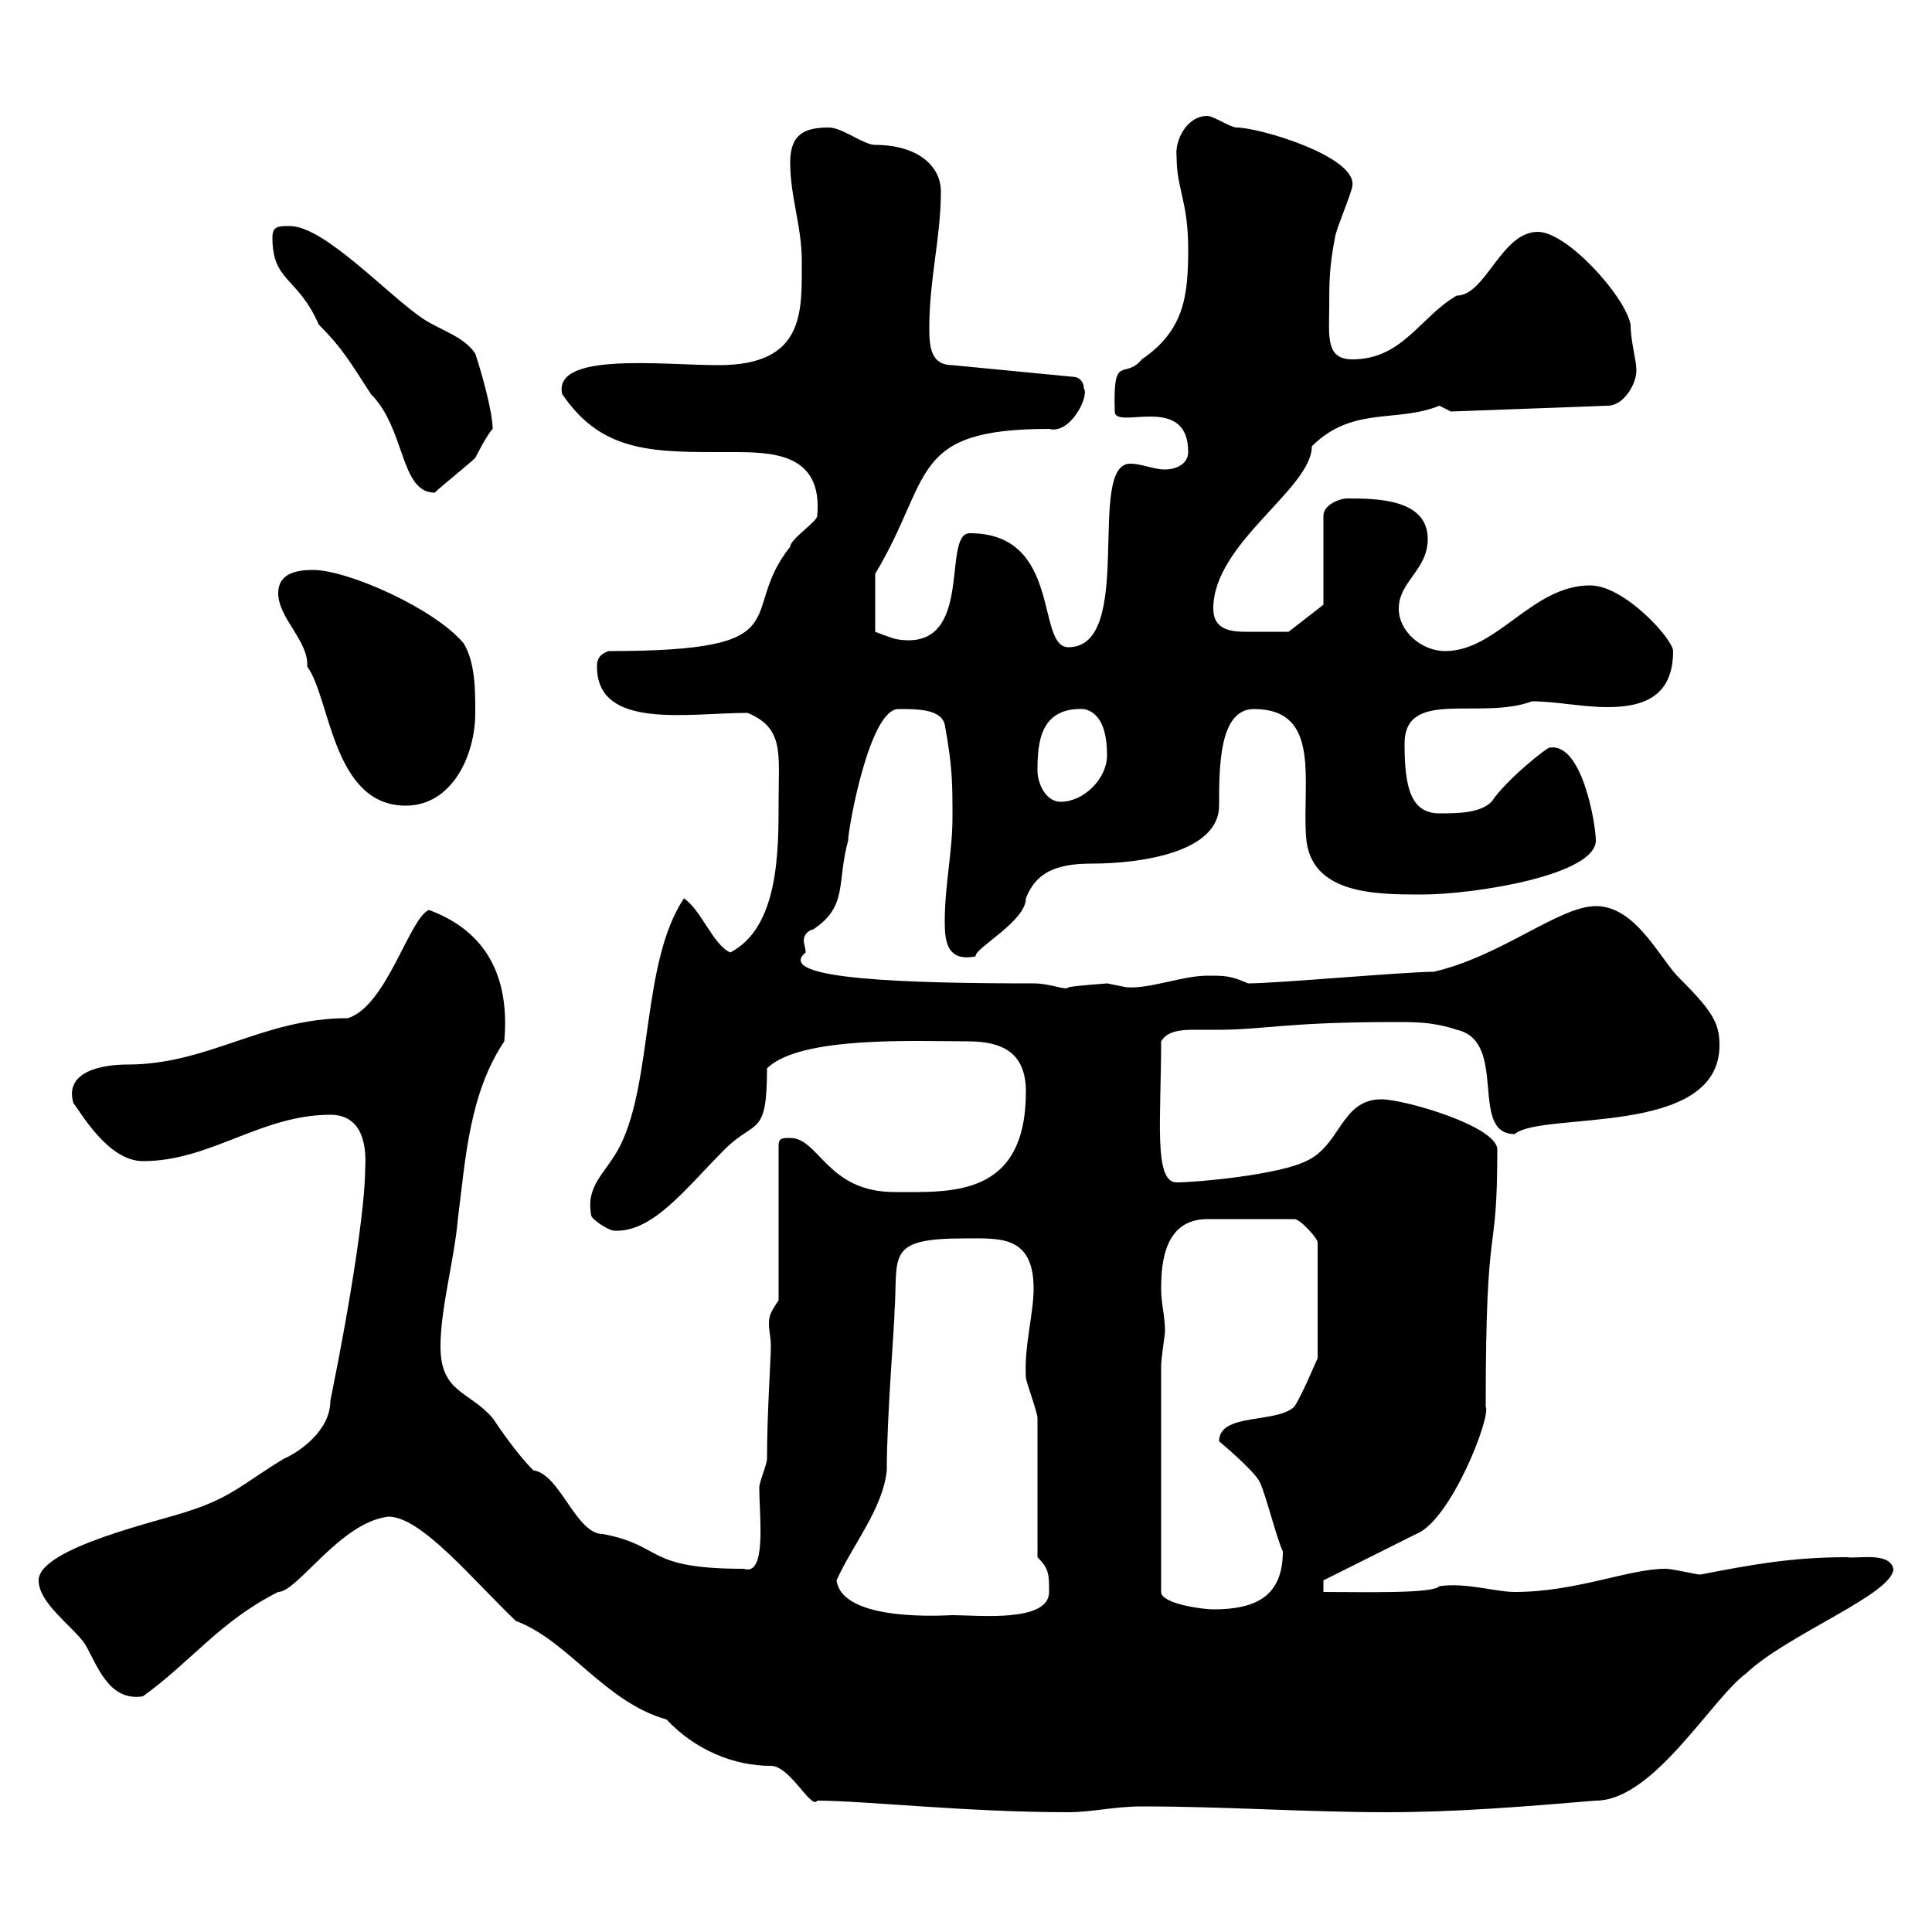 <svg xmlns="http://www.w3.org/2000/svg" xmlns:xlink="http://www.w3.org/1999/xlink" width="300" height="300"><path d="M80.10 251.70C88.20 254.70 93.90 264.30 103.50 267C108 271.80 114 274.20 119.70 274.20C122.70 274.20 126 281.10 126.90 279.60C134.10 279.60 150 281.40 165.90 281.40C169.50 281.40 173.10 280.50 177.30 280.50C190.20 280.50 202.80 281.40 215.40 281.40C226.20 281.40 237 280.50 247.80 279.60C256.80 279.60 265.80 263.70 271.20 259.80C277.50 253.80 294 247.50 294 243.60C293.40 240.90 288.30 242.10 286.80 241.80C278.10 241.80 271.80 243 264 244.50C263.40 244.50 259.80 243.60 258.60 243.60C252.90 243.60 244.80 247.20 235.20 247.20C232.20 247.20 227.70 245.70 223.50 246.30C222.60 247.50 211.50 247.20 205.50 247.20L205.50 245.40L219.90 238.20C225.30 236.10 231.60 219.90 230.70 218.40C230.70 187.20 232.50 196.80 232.50 178.50C232.50 174.90 218.10 170.70 214.50 170.70C208.20 170.70 208.20 177.90 202.80 180.30C198.60 182.40 186 183.60 182.70 183.60C179.10 183.60 180.30 173.70 180.30 161.70C181.20 160.20 183 159.90 185.40 159.90C186.60 159.90 188.10 159.90 189.30 159.90C196.20 159.90 199.80 158.70 216.60 158.70C219.90 158.70 222.60 158.70 226.20 159.90C234.30 161.70 228 176.10 235.20 176.10C239.40 172.50 267 176.70 267 162.30C267 158.70 265.80 156.90 260.40 151.50C257.40 148.20 253.80 140.70 247.80 140.70C242.10 140.70 233.10 148.50 222.60 150.90C218.10 150.90 198.30 152.70 193.80 152.70C191.10 151.50 190.20 151.50 187.50 151.50C183.60 151.50 178.50 153.60 174.90 153.30C174.90 153.30 171.90 152.70 171.90 152.70C172.20 152.70 167.40 153 165.90 153.30C165.60 153.90 163.20 152.70 160.50 152.70C141 152.70 120 152.10 125.10 147.90C125.10 147.30 124.80 146.40 124.80 146.10C124.80 145.50 125.10 144.60 126.30 144.30C131.70 140.70 129.90 137.10 131.70 130.50C131.70 128.70 135 110.10 139.50 110.10C142.50 110.10 146.10 110.10 146.70 112.50C147.90 119.10 147.90 121.50 147.90 126.90C147.90 132.30 146.70 137.40 146.70 143.10C146.70 146.10 147 149.40 151.50 148.50C151.20 147.30 159.30 143.10 159.30 139.50C160.80 135.60 163.80 134.10 169.50 134.10C177.30 134.10 189.30 132.30 189.30 125.10C189.30 119.10 189.30 110.10 194.70 110.10C205.20 110.10 202.20 121.20 202.80 129.90C203.40 138.90 213.60 138.90 220.80 138.90C228.90 138.90 247.80 135.90 247.80 130.50C247.80 128.10 245.70 115.20 240.60 116.10C240.60 115.80 234 120.90 231.60 124.50C229.80 126.30 226.20 126.30 223.50 126.30C219 126.30 218.10 122.10 218.10 115.50C218.10 106.80 229.80 111.90 237.90 108.90C241.50 108.90 245.70 109.80 249.60 109.80C255 109.80 259.80 108.30 259.80 101.10C259.80 99.30 252.30 90.90 246.90 90.90C237.90 90.90 232.50 101.10 224.40 101.10C220.80 101.10 217.20 98.10 217.20 94.50C217.20 90.30 221.70 88.50 221.70 83.70C221.70 77.40 213.60 77.40 209.10 77.40C208.20 77.40 205.50 78.30 205.50 80.10L205.50 93.90L200.10 98.10C198.90 98.10 195.60 98.10 193.50 98.10C191.10 98.10 188.40 97.80 188.40 94.50C188.40 84.30 203.70 75.90 203.70 69.30C210 63 216.90 65.70 223.50 63C223.50 63 225.30 63.90 225.30 63.90L249.60 63C252.30 63 254.10 59.40 254.10 57.60C254.10 55.80 253.20 53.10 253.20 50.40C252.30 45.90 243.30 36 238.80 36C233.10 36 230.70 45.90 226.20 45.90C220.50 49.20 217.80 55.80 210 55.80C205.80 55.80 206.40 52.20 206.40 47.70C206.40 44.10 206.40 41.40 207.30 36.90C207.30 36 210 29.70 210 28.80C210.60 24.30 195.60 19.80 192 19.80C191.10 19.80 188.40 18 187.50 18C184.20 18 182.40 21.90 182.70 24.30C182.70 29.40 184.50 31.20 184.50 38.70C184.50 45.90 183.90 51.30 177.30 55.80C174.60 59.10 172.80 54.60 173.10 63.90C173.10 66.90 184.50 60.90 184.50 70.20C184.50 72 182.70 72.90 180.90 72.90C179.10 72.90 177.30 72 175.50 72C168.60 72 176.40 100.50 165.90 100.50C160.80 100.50 165 82.80 150.60 82.80C146.10 82.80 151.50 101.10 139.50 99.30C138.90 99.30 135.90 98.10 135.90 98.10L135.90 89.10C144.90 74.10 141 66.60 162.90 66.60C166.20 67.50 169.20 61.50 168.30 60.30C168.30 59.40 167.70 58.50 166.50 58.50L147.90 56.70C144.60 56.70 144.30 54 144.30 51C144.30 43.20 146.10 36.90 146.10 29.70C146.10 25.80 142.50 22.50 135.90 22.50C134.10 22.50 130.80 19.80 128.70 19.80C125.10 19.80 122.70 20.70 122.70 25.20C122.70 30.60 124.50 35.10 124.50 40.50C124.50 48.30 125.10 56.70 111.60 56.70C102.90 56.70 85.80 54.60 87.30 61.20C93.60 70.50 101.70 70.20 113.40 70.20C119.70 70.20 127.80 70.20 126.90 80.10C126.90 81 122.70 83.70 122.70 84.90C114.30 95.40 125.10 101.10 94.50 101.10C92.70 101.70 92.70 102.90 92.70 103.50C92.70 113.40 106.80 110.70 116.10 110.70C121.80 113.10 120.90 117 120.90 124.50C120.90 132.30 120.90 144 113.40 147.90C110.70 146.70 108.90 141.30 106.20 139.50C99.60 149.40 101.40 167.70 96.30 177.90C94.20 182.10 90.90 183.90 91.80 188.70C91.80 189.30 94.50 191.10 95.40 191.10C101.40 191.40 106.50 184.50 112.50 178.50C117.30 173.70 119.10 176.70 119.10 165.90C124.20 160.80 142.50 161.70 150.30 161.70C155.70 161.70 159.30 163.50 159.30 169.50C159.30 186 147.60 185.10 138.90 185.10C128.40 185.10 127.20 176.70 122.70 176.70C121.50 176.70 120.90 176.70 120.90 177.90L120.90 201.90C119.70 203.70 119.40 204.30 119.40 205.50C119.40 206.70 119.70 207.60 119.70 209.10C119.70 210.90 119.10 219.60 119.10 226.50C119.10 227.40 117.90 230.10 117.90 231C117.90 235.50 119.10 244.80 115.50 243.60C99.90 243.60 103.20 240 93.60 238.20C89.40 238.20 87 228.90 82.80 228.30C80.40 225.90 77.70 222 76.50 220.20C72.90 216 68.40 216.30 68.40 209.10C68.40 203.10 70.50 195.90 71.10 189.30C72.30 179.70 72.90 169.80 78.30 161.70C79.20 151.80 75.60 144.60 66.60 141.30C63.60 142.50 60 156.30 54 158.10C40.80 158.10 32.40 165.30 19.80 165.30C16.20 165.30 9.90 166.20 11.40 171.30C12.60 172.80 16.80 180.30 22.20 180.30C32.70 180.30 40.50 173.10 51.30 173.10C55.80 173.10 57 177 56.70 181.50C56.70 187.20 54.60 201.30 51.30 217.50C51.30 222.30 46.20 225.60 44.10 226.50C38.10 230.10 36 232.50 29.40 234.60C25.20 236.10 6 240.30 6 245.40C6 249 11.40 252.60 13.20 255.30C15 258.30 16.80 264.30 22.20 263.40C29.70 258 34.20 251.70 43.20 247.20C46.20 247.20 52.80 236.40 60.30 235.50C65.40 235.50 73.20 245.10 80.10 251.70ZM129.90 245.40C132.30 240 137.10 234.30 137.70 228.30C137.70 219.90 138.90 205.80 138.90 203.70C139.50 195 137.40 192.30 149.70 192.30C155.10 192.30 160.50 191.70 160.50 200.10C160.50 204 159 209.10 159.30 213.90C159.30 214.50 161.10 219.30 161.10 220.20L161.10 241.80C162.90 243.60 162.90 244.50 162.90 247.20C162.90 252 151.80 250.80 147.90 250.80C147 250.80 130.80 252 129.90 245.40ZM180.30 212.10C180.30 210.90 180.90 207.30 180.90 206.70C180.90 204.30 180.30 202.50 180.30 200.10C180.30 195.90 180.90 189.30 187.50 189.30L201 189.30C201.90 189.30 204.60 192.30 204.60 192.90L204.60 210.90C204.30 211.50 202.20 216.60 201 218.40C198.30 221.10 189.30 219.30 189.30 223.80C189.30 223.80 194.70 228.30 195.60 230.10C196.50 231.90 198.30 239.10 199.20 240.90C199.20 248.10 194.70 249.90 188.40 249.90C186.60 249.90 180.30 249 180.30 247.20ZM43.20 92.10C43.20 96 48 99.60 47.70 103.50C51.30 108.30 51.60 125.10 63 125.10C70.20 125.10 73.80 117.30 73.80 110.70C73.80 107.10 73.80 102.90 72 99.90C67.50 94.50 54 88.50 48.60 88.50C45.90 88.50 43.20 89.10 43.20 92.10ZM161.10 119.70C161.10 115.50 161.40 109.80 168.30 110.10C171.30 110.70 171.90 114.30 171.90 117.30C171.90 120.90 168.30 124.50 164.70 124.50C162.30 124.50 161.10 121.50 161.10 119.70ZM42.30 36.90C42.30 43.80 46.20 42.90 49.50 50.40C53.10 54 54.30 56.10 57.60 61.20C63 66.60 62.10 76.50 67.50 76.50C68.40 75.60 72.90 72 73.80 71.10C73.80 71.10 75.60 67.50 76.50 66.60C76.50 63.90 74.70 57.60 73.80 54.90C72 52.20 68.40 51.30 65.70 49.50C60.30 45.90 50.40 35.10 45 35.10C43.20 35.10 42.30 35.10 42.30 36.90Z"/></svg>